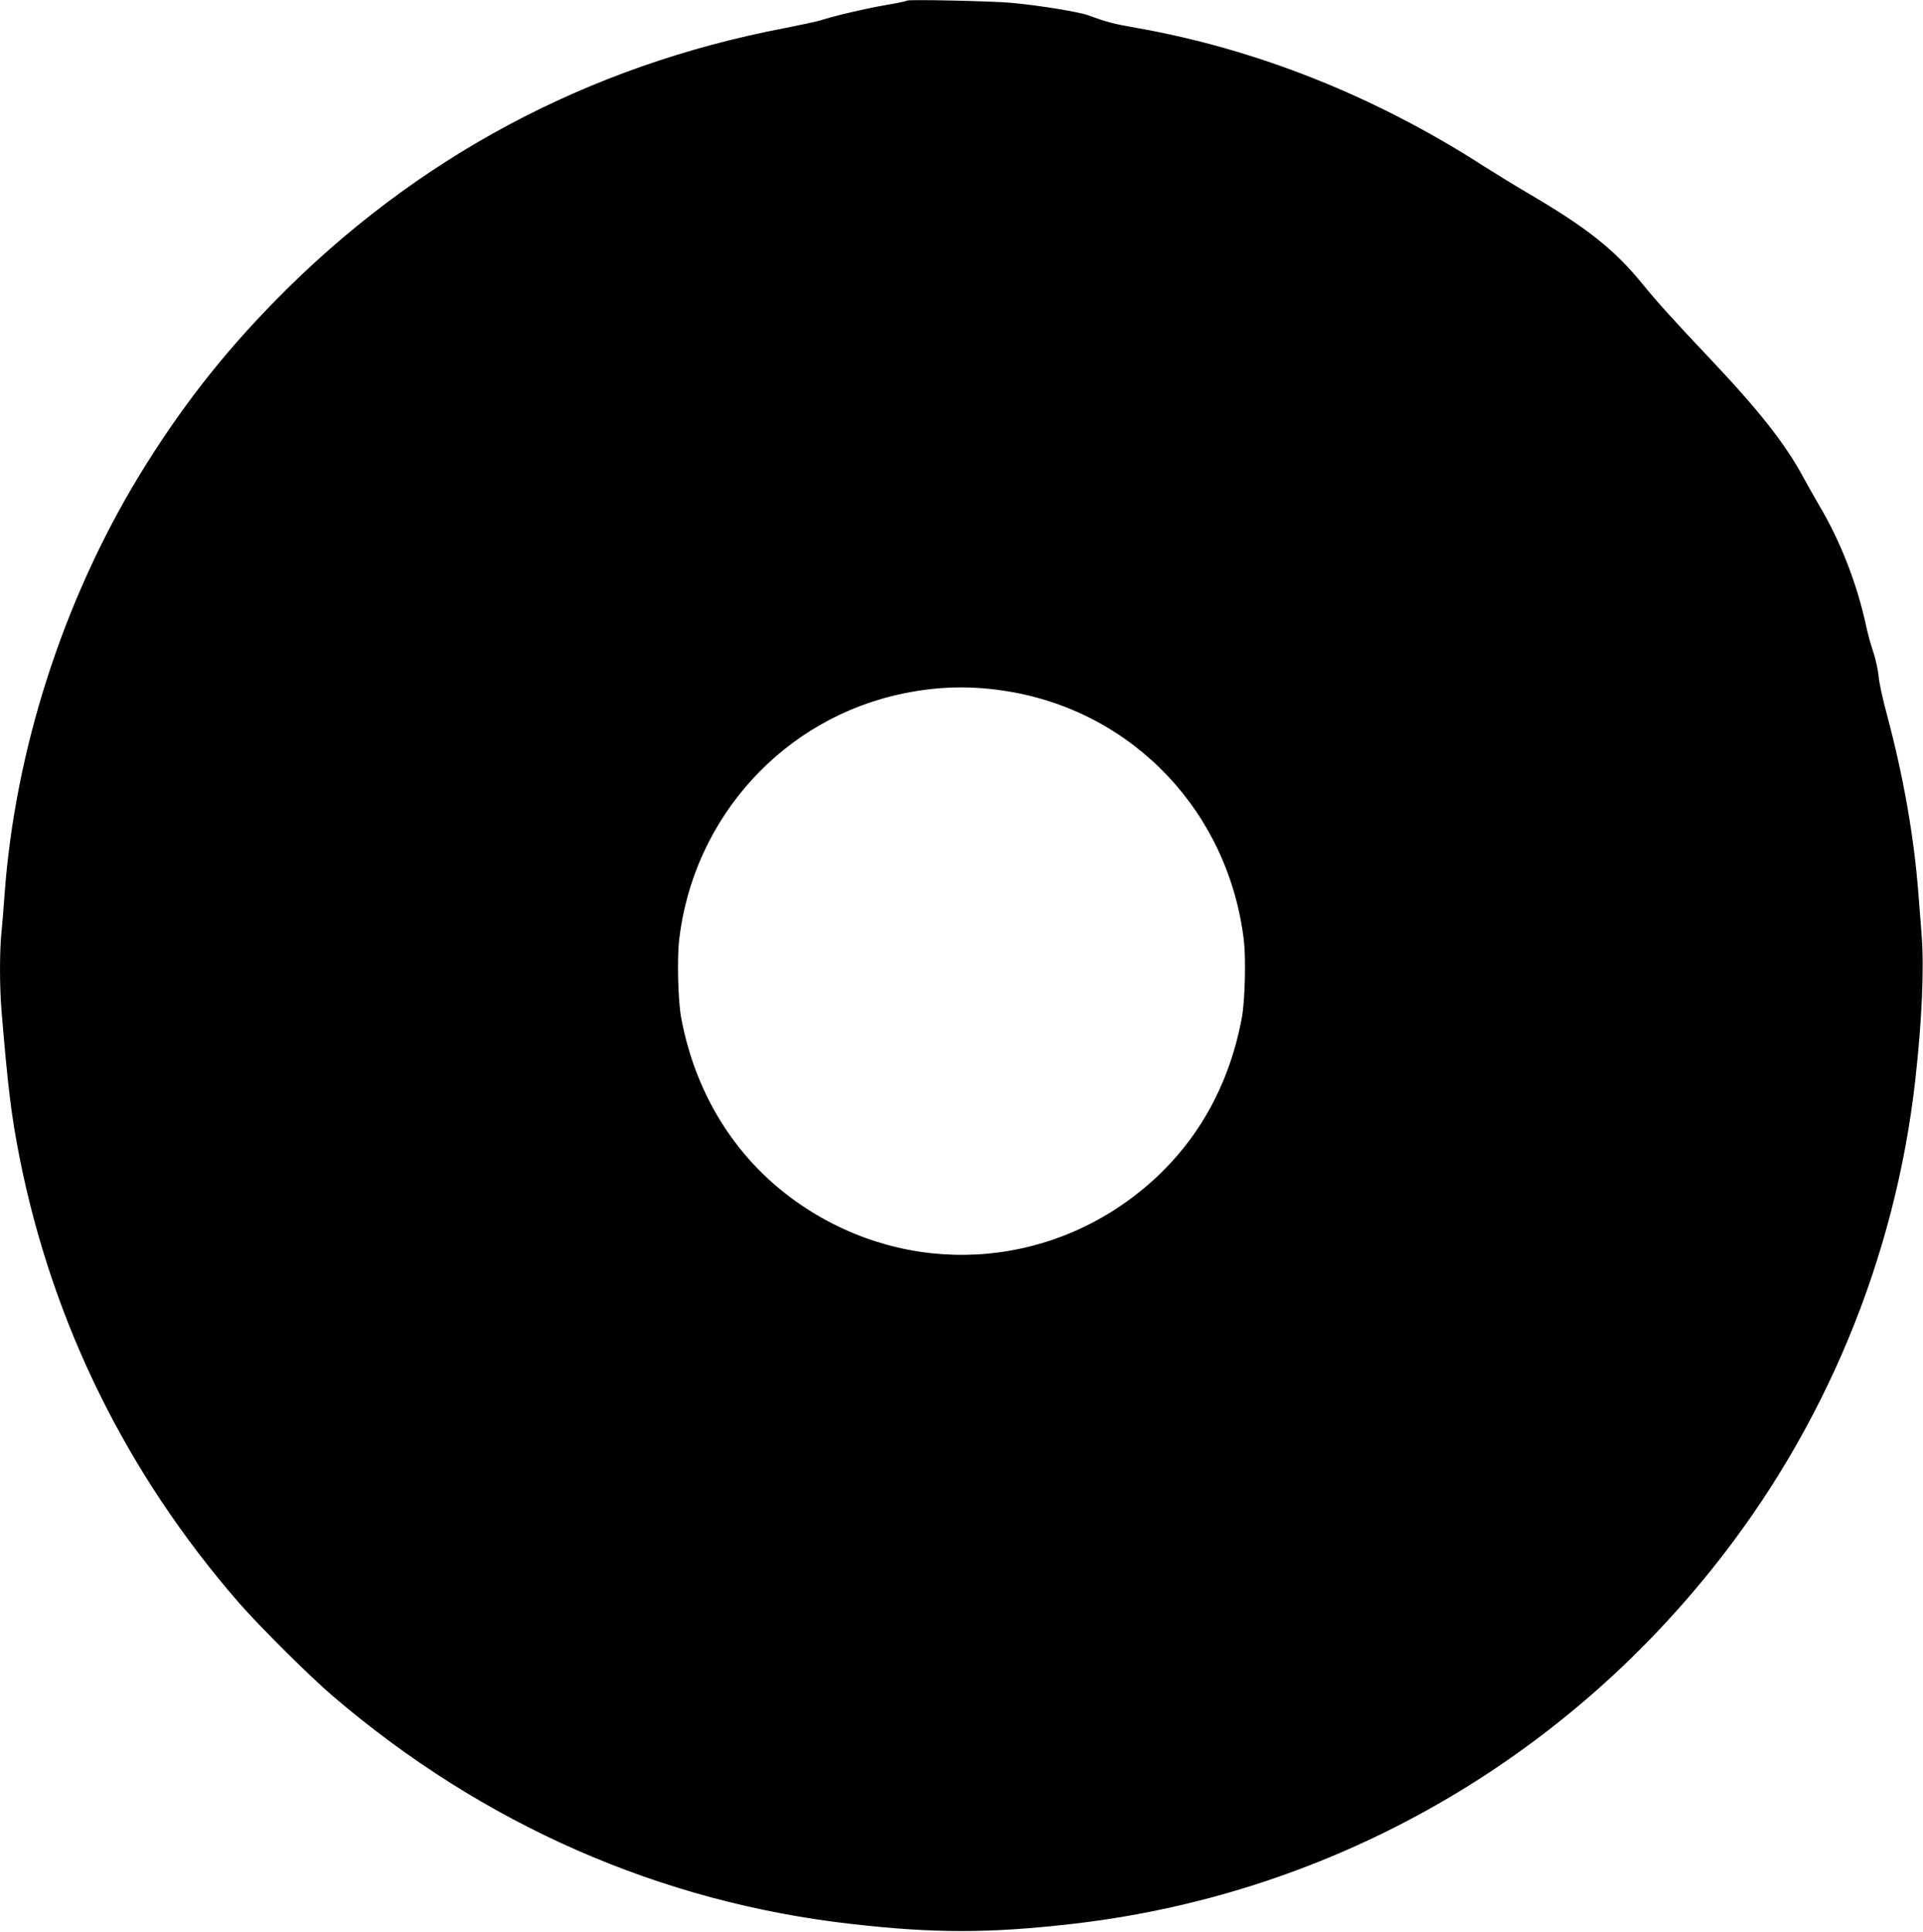 <?xml version="1.0" standalone="no"?>
<!DOCTYPE svg PUBLIC "-//W3C//DTD SVG 20010904//EN"
 "http://www.w3.org/TR/2001/REC-SVG-20010904/DTD/svg10.dtd">
<svg version="1.0" xmlns="http://www.w3.org/2000/svg"
 width="1274pt" height="1280pt" viewBox="0 0 1274 1280"
 preserveAspectRatio="xMidYMid meet">
<g transform="translate(0,1280) scale(0.1,-0.1)"
fill="#000000" stroke="none">
<path d="M6009 12796 c-3 -4 -70 -18 -149 -31 -137 -24 -320 -67 -425 -100
-27 -8 -133 -31 -235 -51 -1306 -249 -2448 -859 -3375 -1805 -359 -366 -635
-722 -902 -1159 -505 -830 -824 -1822 -893 -2780 -6 -85 -15 -199 -21 -253
-12 -129 -12 -351 1 -512 42 -510 65 -697 120 -977 218 -1095 710 -2094 1453
-2948 134 -154 473 -491 622 -618 997 -853 2171 -1368 3445 -1511 539 -61 901
-61 1440 0 1670 187 3189 1027 4249 2349 749 933 1217 2060 1350 3245 44 392
59 738 42 960 -7 83 -16 209 -22 280 -29 376 -100 776 -208 1180 -27 99 -52
213 -55 254 -4 41 -19 113 -35 160 -16 47 -37 122 -46 166 -61 285 -172 571
-315 810 -26 44 -69 121 -96 170 -124 233 -305 462 -650 825 -204 215 -334
359 -422 468 -183 225 -366 371 -742 592 -96 56 -236 142 -310 189 -722 465
-1504 776 -2305 917 -144 25 -194 38 -316 83 -62 22 -315 64 -504 82 -132 12
-686 24 -696 15z m670 -4577 c833 -137 1462 -803 1562 -1653 14 -122 7 -399
-14 -511 -86 -458 -303 -838 -642 -1123 -652 -548 -1566 -596 -2272 -120 -422
284 -702 720 -800 1243 -21 113 -28 388 -14 515 93 814 695 1475 1490 1636
236 48 453 52 690 13z"/>
</g>
</svg>
